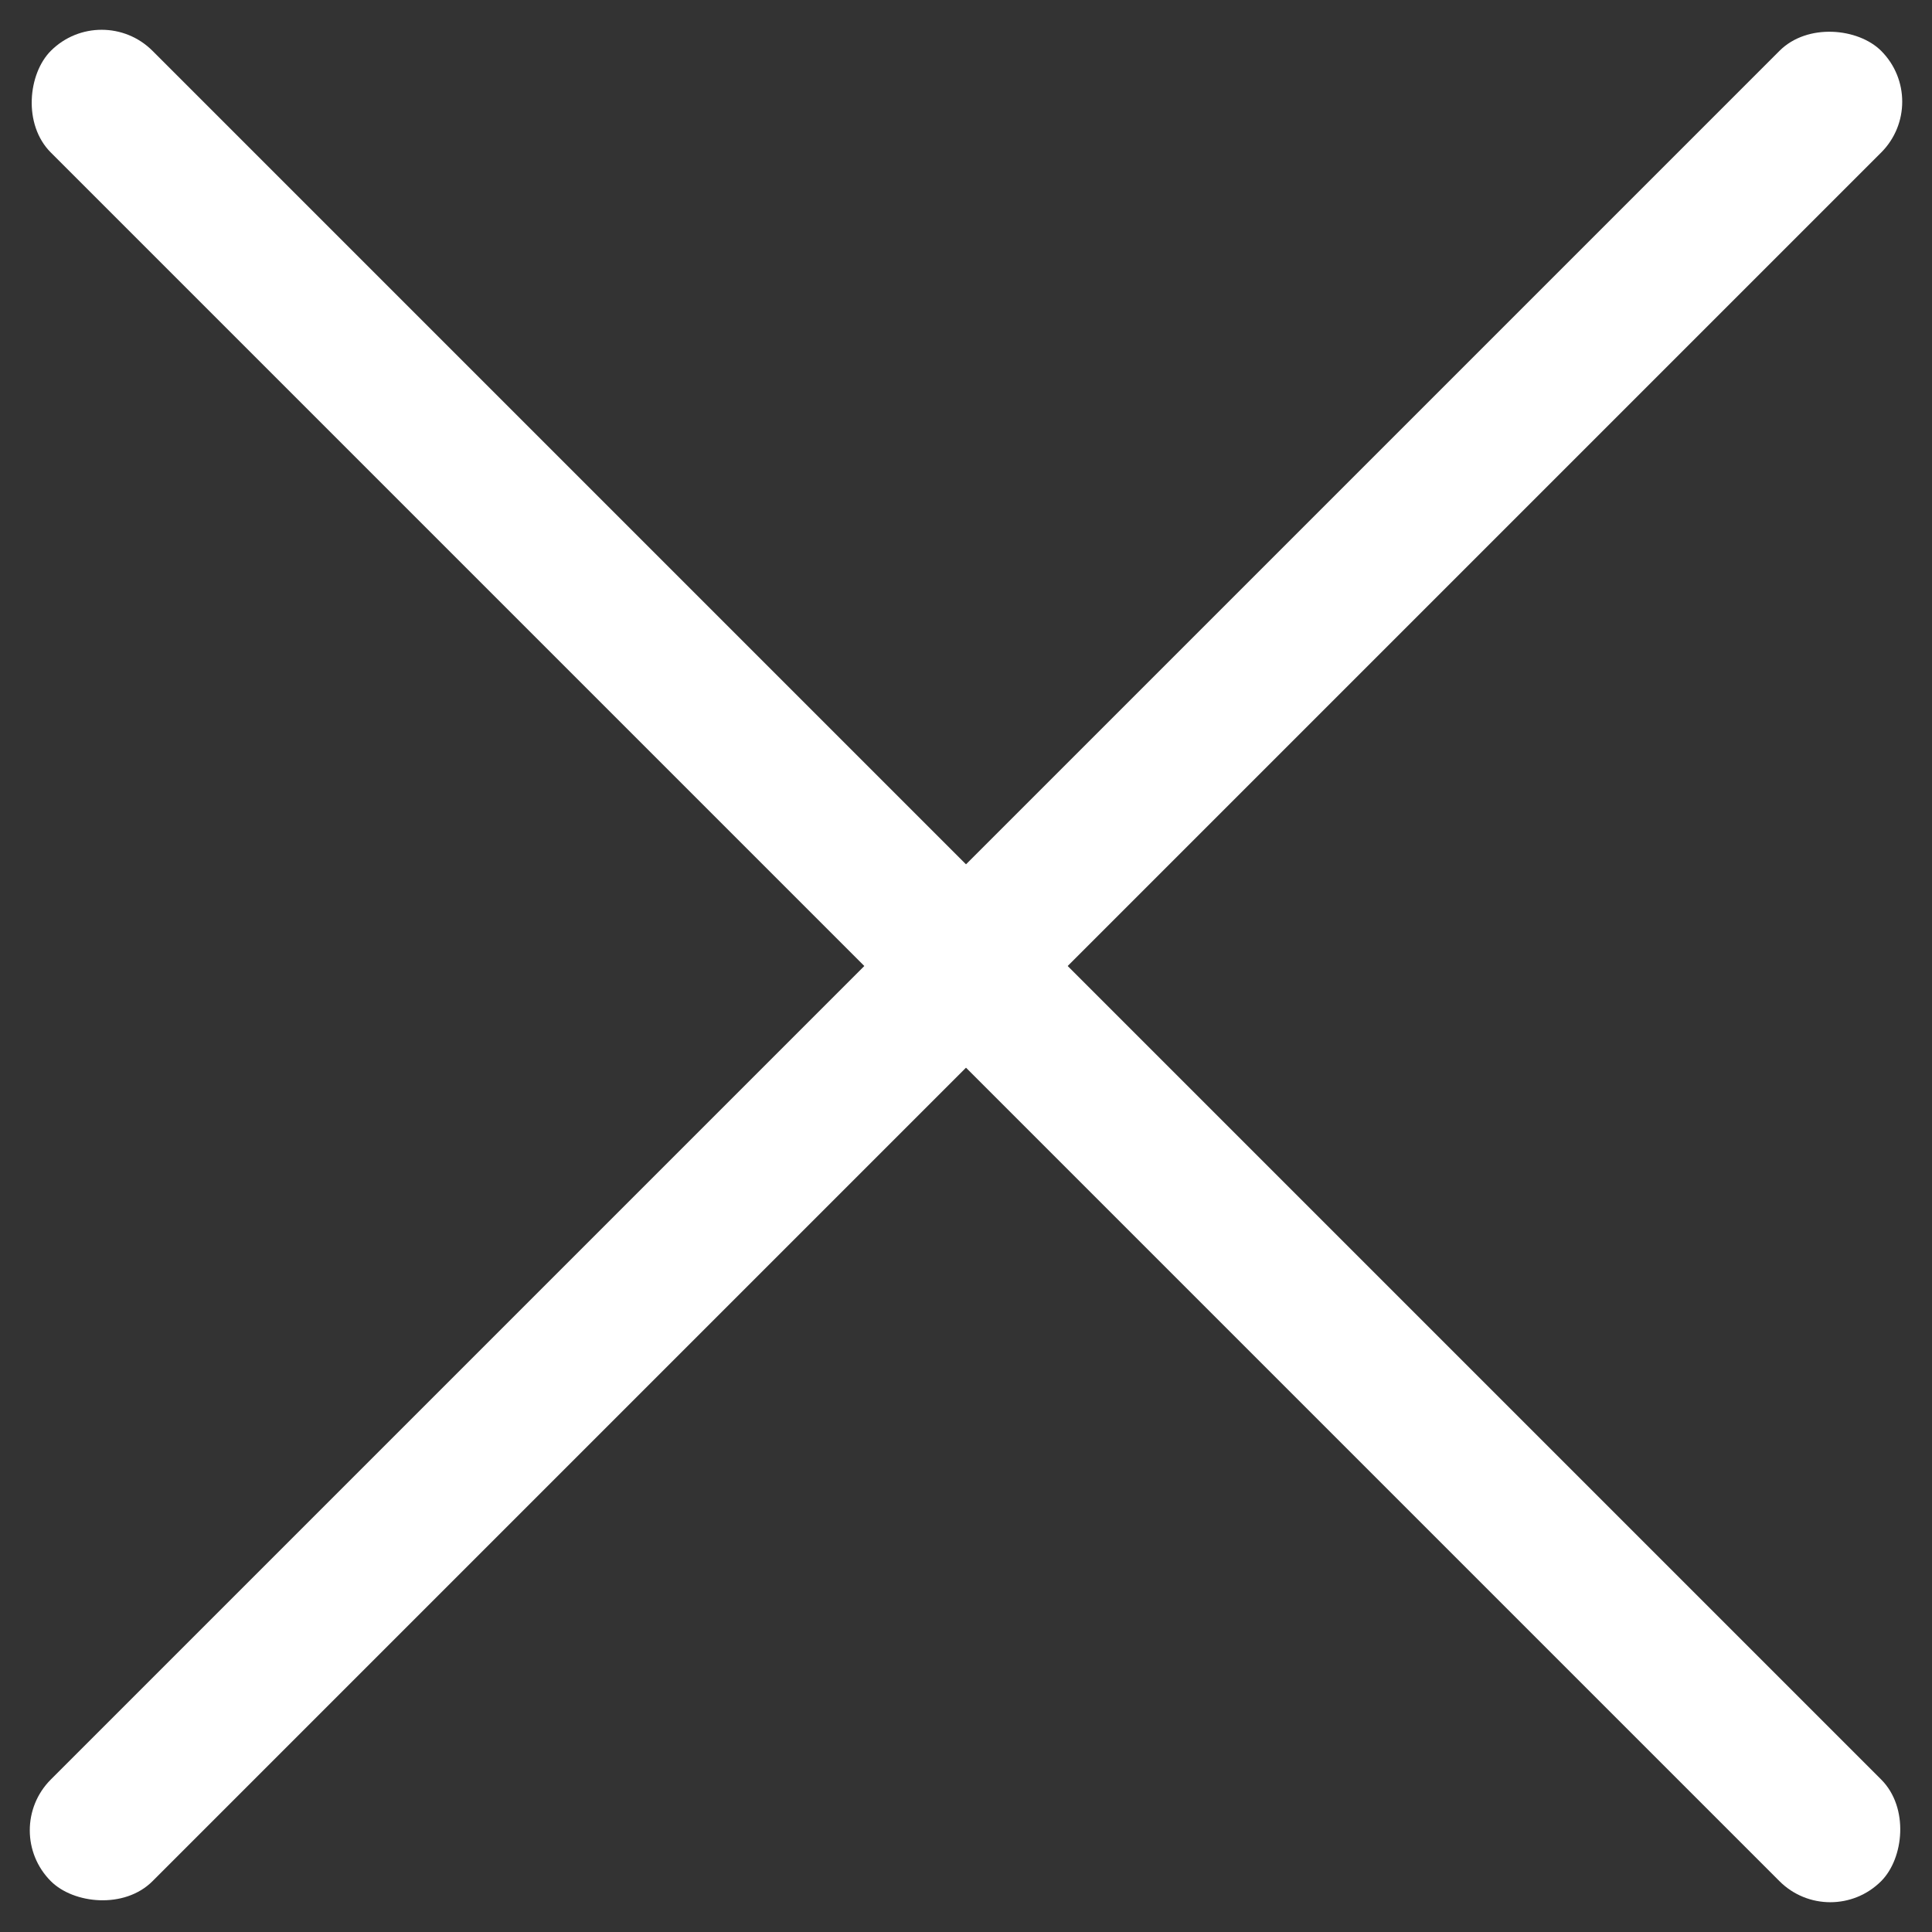 <svg id="Component_11_2" data-name="Component 11 – 2" xmlns="http://www.w3.org/2000/svg" width="26.87" height="26.87" viewBox="0 0 26.87 26.87">
  <rect x="0" y="0" width="26.87" height="26.87" fill="#333333" stroke="none"/>
  <rect id="Rectangle_15" data-name="Rectangle 15" width="36" height="2" rx="1" transform="translate(1.414 0) rotate(45)" fill="#fff"/>
  <rect id="Rectangle_17" data-name="Rectangle 17" width="36" height="2" rx="1" transform="translate(0 25.456) rotate(-45)" fill="#fff"/>
</svg>
